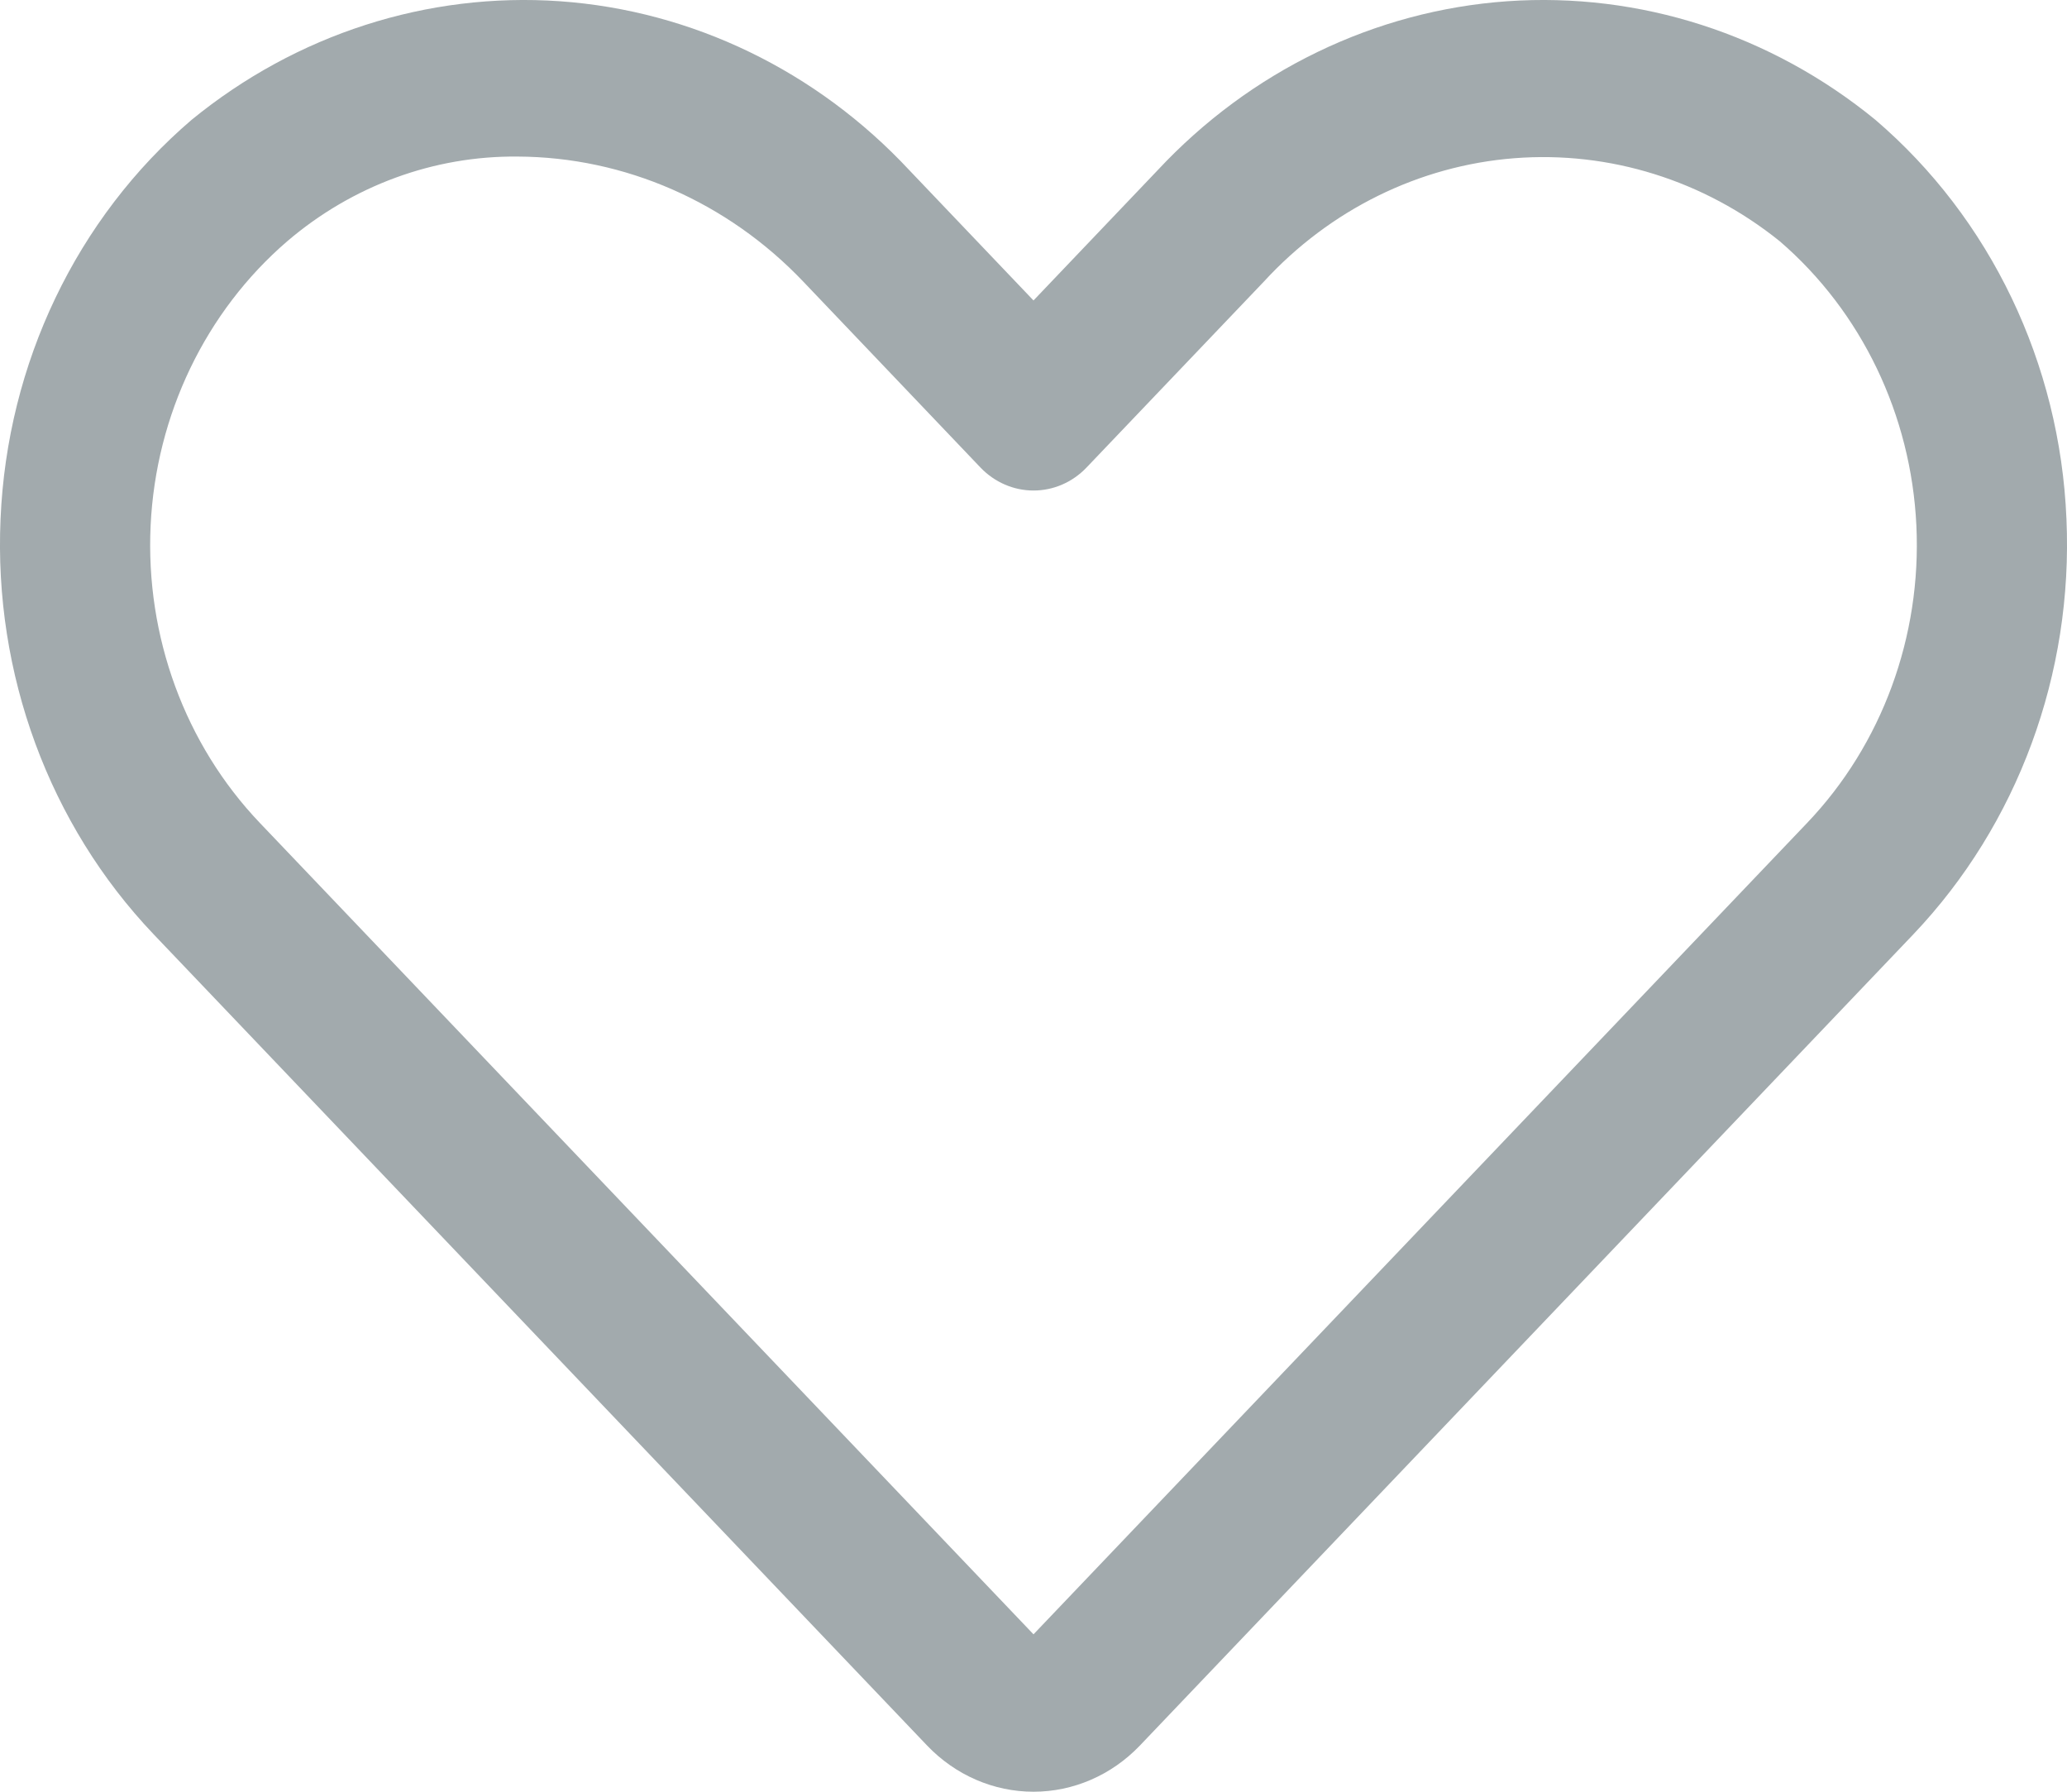 <svg width="15" height="13" viewBox="0 0 15 13" fill="none" xmlns="http://www.w3.org/2000/svg">
<path d="M1.391 0.869C0.556 1.583 0.052 2.636 0.004 3.765C-0.046 4.889 0.357 5.983 1.115 6.779L6.729 12.666C6.934 12.88 7.211 13 7.5 13C7.789 13 8.066 12.88 8.271 12.666L13.885 6.779C14.642 5.983 15.046 4.889 14.996 3.765C14.949 2.636 14.444 1.583 13.609 0.869C12.85 0.248 11.899 -0.058 10.938 0.009C9.977 0.077 9.073 0.514 8.4 1.236L7.5 2.18L6.6 1.236C5.927 0.514 5.024 0.077 4.063 0.009C3.102 -0.058 2.151 0.248 1.391 0.869V0.869ZM5.83 2.044L7.115 3.392L7.115 3.392C7.217 3.499 7.356 3.559 7.5 3.559C7.645 3.559 7.783 3.499 7.885 3.392L9.171 2.044V2.044C9.651 1.521 10.299 1.202 10.989 1.148C11.68 1.094 12.366 1.308 12.915 1.75C13.509 2.261 13.869 3.01 13.907 3.814C13.945 4.618 13.657 5.402 13.114 5.971L7.5 11.858L1.886 5.971C1.343 5.402 1.055 4.618 1.093 3.814C1.131 3.01 1.492 2.26 2.085 1.75C2.557 1.347 3.148 1.13 3.756 1.136C4.534 1.139 5.28 1.466 5.83 2.044H5.83Z" fill="#A2AAAD"/>
</svg>
